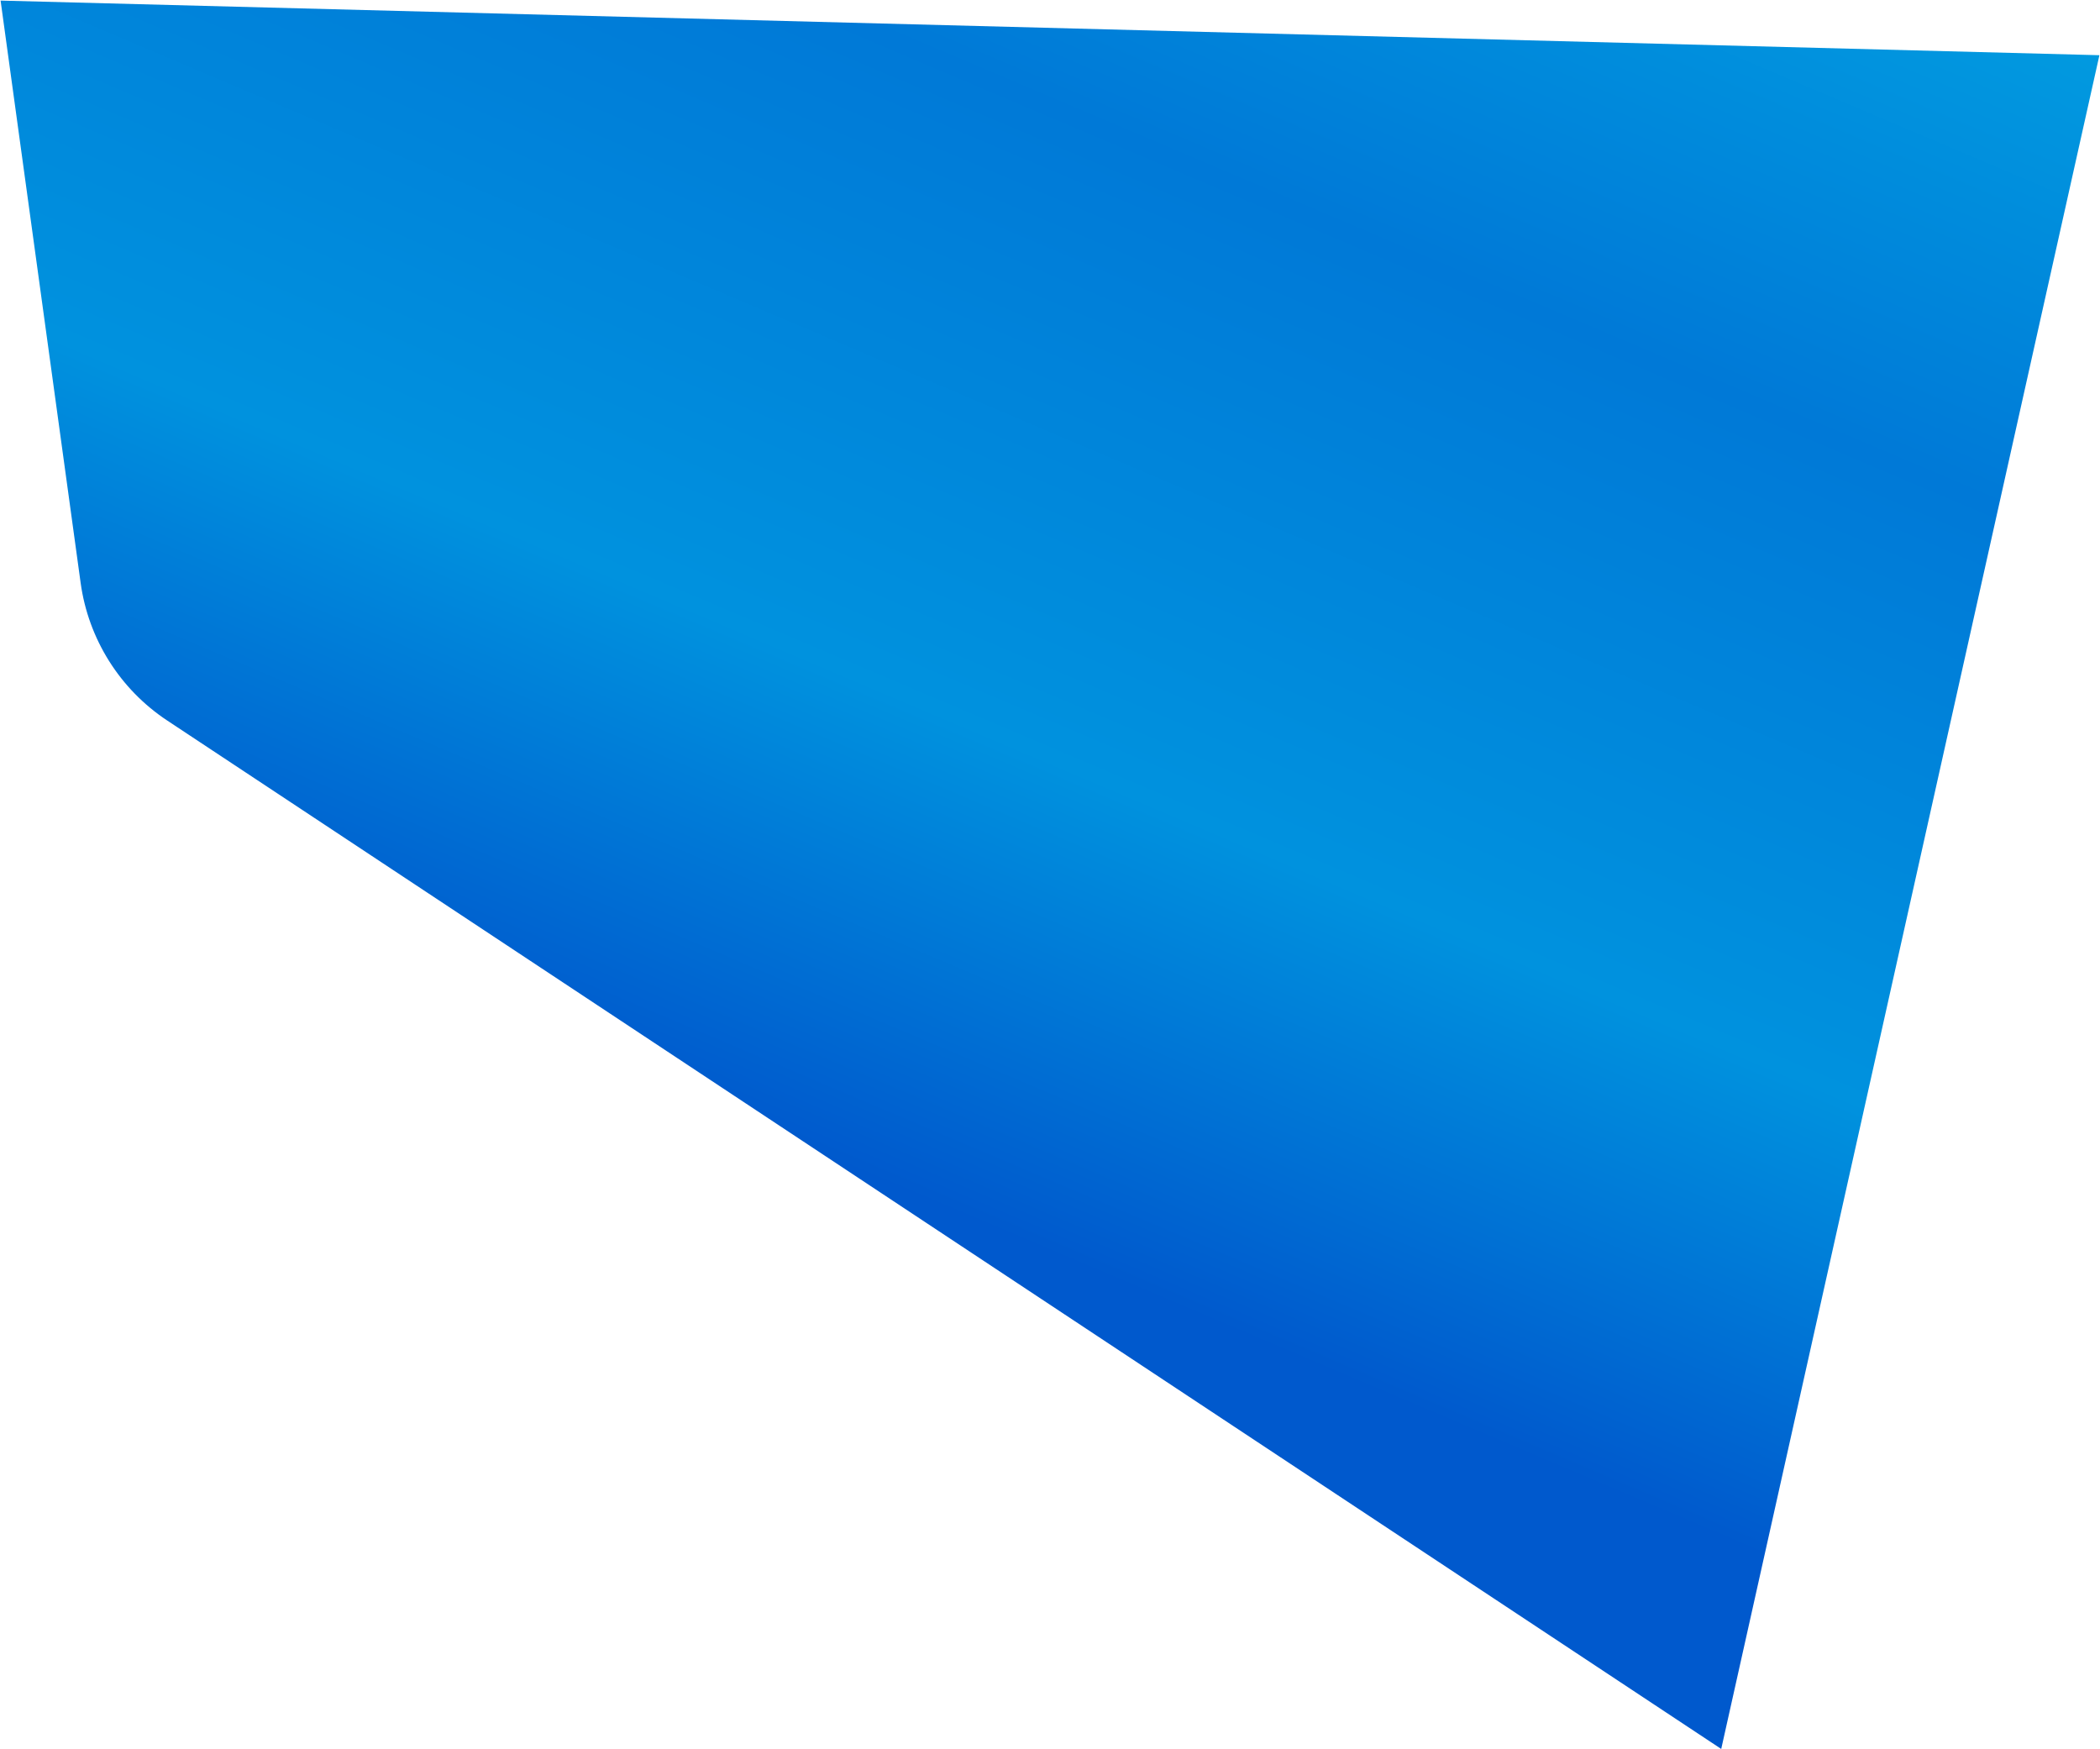 <?xml version="1.0" encoding="UTF-8"?> <svg xmlns="http://www.w3.org/2000/svg" width="1788" height="1489" viewBox="0 0 1788 1489" fill="none"><path d="M68.65 496.215L0.5 0.5L1787.5 47L1465.5 1489L142.374 613.437C102.089 586.779 75.229 544.071 68.65 496.215Z" fill="url(#paint0_linear_1136_12)"></path><defs><linearGradient id="paint0_linear_1136_12" x1="150.499" y1="751.5" x2="709.828" y2="-566.51" gradientUnits="userSpaceOnUse"><stop stop-color="#0059CD"></stop><stop offset="0.27" stop-color="#0092DE"></stop><stop offset="0.629" stop-color="#0079D7"></stop><stop offset="1" stop-color="#01A6E3"></stop></linearGradient></defs></svg> 
